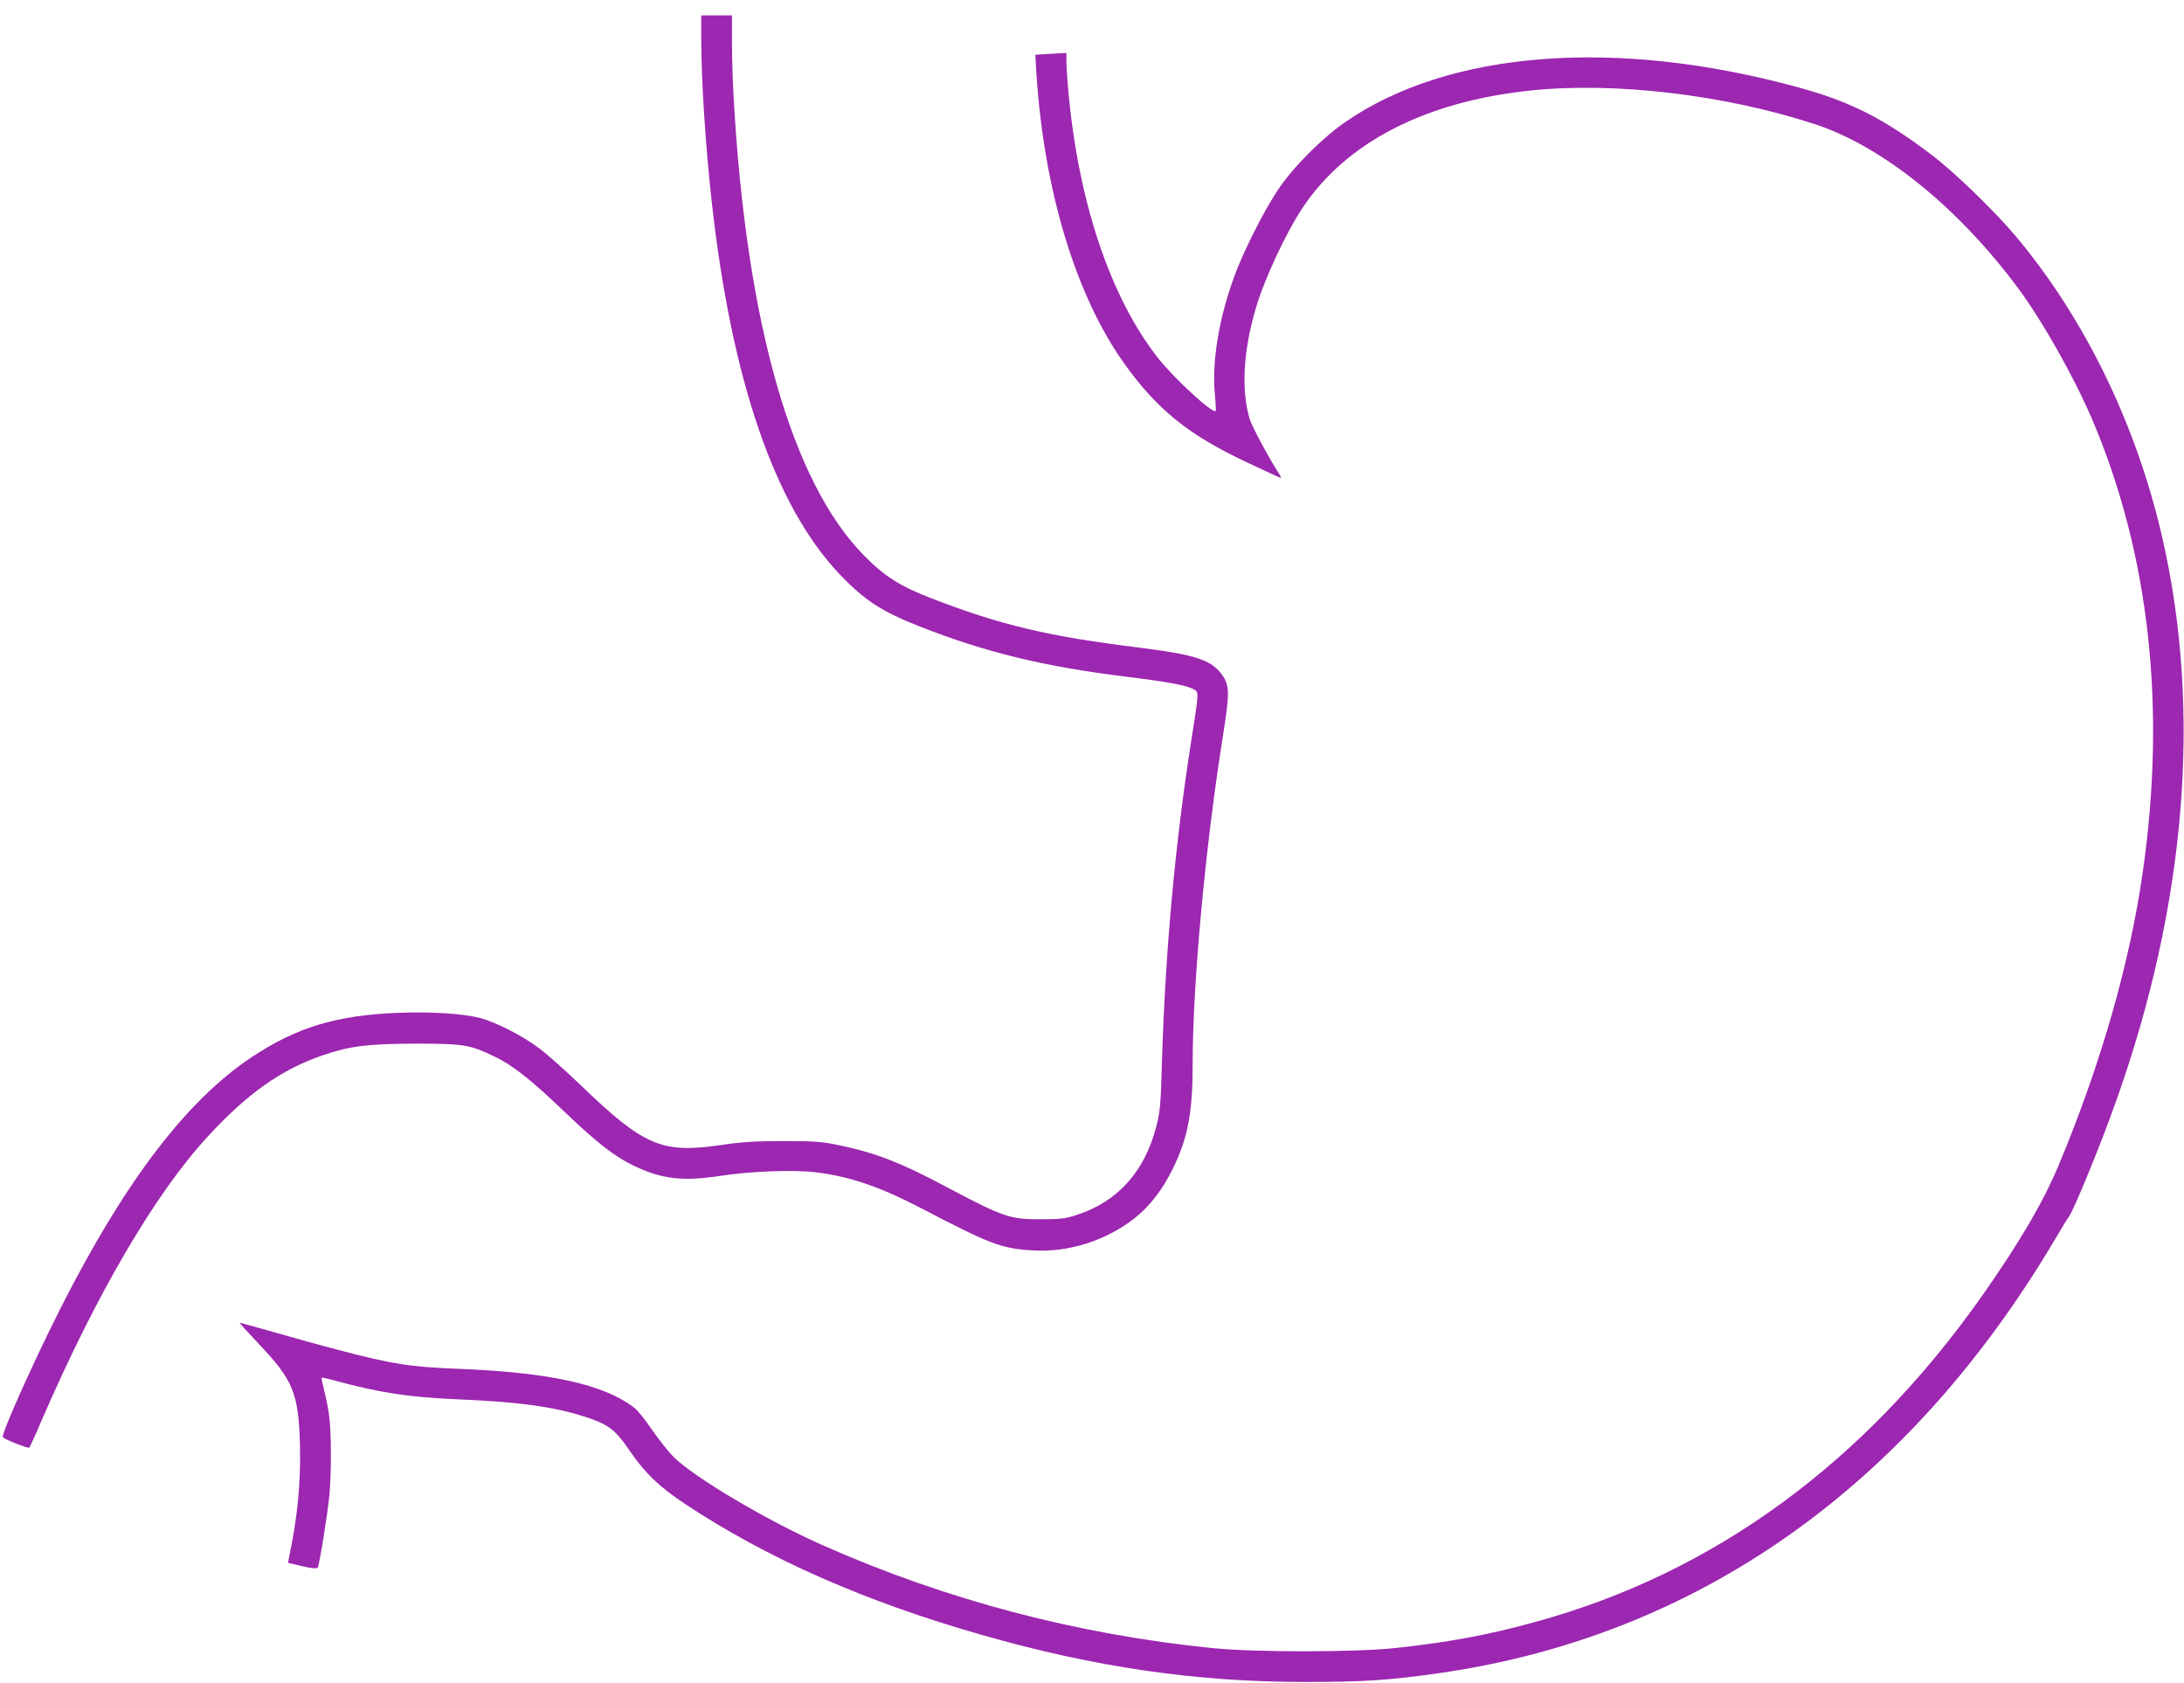 <?xml version="1.0" standalone="no"?>
<!DOCTYPE svg PUBLIC "-//W3C//DTD SVG 20010904//EN"
 "http://www.w3.org/TR/2001/REC-SVG-20010904/DTD/svg10.dtd">
<svg version="1.0" xmlns="http://www.w3.org/2000/svg"
 width="1280pt" height="986pt" viewBox="0 0 1280 986"
 preserveAspectRatio="xMidYMid meet">
<g transform="translate(0,986) scale(0.1,-0.1)"
fill="#9c27b0" stroke="none">
<path d="M4110 9633 c0 -245 24 -617 61 -953 116 -1049 371 -1789 754 -2189
142 -148 241 -213 461 -300 389 -153 724 -235 1214 -296 237 -29 351 -50 393
-72 35 -18 35 -8 -12 -308 -94 -600 -151 -1225 -171 -1875 -7 -256 -11 -295
-34 -383 -68 -261 -224 -436 -461 -514 -69 -23 -97 -27 -210 -27 -186 -1 -224
12 -565 193 -257 137 -406 195 -609 238 -113 24 -147 27 -336 27 -170 0 -241
-4 -370 -23 -346 -51 -451 -6 -822 351 -86 83 -195 180 -242 215 -96 73 -255
154 -346 178 -100 26 -287 38 -471 31 -371 -13 -607 -85 -875 -264 -380 -255
-742 -732 -1114 -1467 -162 -321 -351 -743 -338 -756 16 -16 148 -67 155 -61
3 4 37 77 73 162 318 734 663 1325 972 1660 234 255 434 395 678 478 159 54
260 66 540 67 282 0 318 -6 460 -74 109 -52 210 -131 410 -322 196 -187 295
-264 409 -319 164 -79 288 -93 506 -60 180 28 435 37 565 21 198 -25 376 -86
617 -212 401 -209 463 -233 643 -245 213 -15 436 55 607 190 89 71 163 168
223 291 88 181 115 327 115 615 0 467 75 1277 177 1915 41 259 40 299 -7 364
-62 85 -156 115 -480 156 -543 67 -818 133 -1228 292 -176 68 -269 127 -387
247 -424 428 -691 1364 -765 2680 -6 98 -10 247 -10 332 l0 154 -90 0 -90 0 0
-137z"/>
<path d="M6126 9543 l-58 -4 6 -107 c44 -685 230 -1303 515 -1702 193 -270
377 -419 721 -580 105 -50 193 -90 196 -90 4 0 -1 11 -10 25 -56 85 -159 277
-172 320 -50 170 -38 395 35 645 49 171 179 449 277 595 255 381 716 619 1329
684 493 53 1141 -23 1670 -196 396 -129 839 -486 1190 -958 147 -198 329 -521
438 -775 333 -784 434 -1681 296 -2645 -76 -537 -246 -1128 -490 -1714 -93
-223 -230 -456 -447 -766 -693 -986 -1576 -1632 -2626 -1919 -272 -75 -496
-117 -816 -152 -221 -25 -824 -26 -1070 -1 -791 79 -1561 281 -2286 602 -329
146 -752 396 -877 519 -28 28 -84 99 -124 156 -39 58 -86 117 -105 131 -178
138 -496 208 -1038 229 -276 11 -376 26 -700 111 -85 22 -248 67 -362 100
-114 32 -210 59 -213 59 -4 0 49 -58 117 -130 197 -208 228 -286 236 -587 5
-220 -13 -415 -64 -659 l-6 -31 84 -20 c56 -13 85 -15 90 -8 10 16 57 307 68
420 13 134 12 376 -1 470 -5 42 -19 109 -29 148 -10 40 -17 73 -15 75 2 2 36
-6 77 -17 265 -72 434 -98 723 -110 351 -15 551 -42 730 -98 151 -48 188 -75
278 -207 87 -127 171 -208 322 -308 481 -319 1054 -572 1738 -767 659 -189
1256 -276 1892 -276 349 0 496 10 785 51 1513 215 2754 1089 3615 2544 37 63
73 122 80 130 27 34 190 431 278 681 409 1150 502 2280 271 3294 -152 665
-453 1285 -859 1770 -129 153 -368 384 -505 486 -278 209 -470 305 -770 387
-1065 292 -2046 217 -2654 -202 -137 -94 -313 -271 -398 -401 -65 -98 -157
-273 -216 -410 -114 -263 -173 -569 -152 -785 5 -52 7 -96 5 -98 -18 -18 -250
196 -345 319 -276 357 -461 912 -519 1559 -6 63 -11 139 -11 168 l0 52 -32 -2
c-18 -1 -59 -3 -92 -5z"/>
</g>
</svg>
